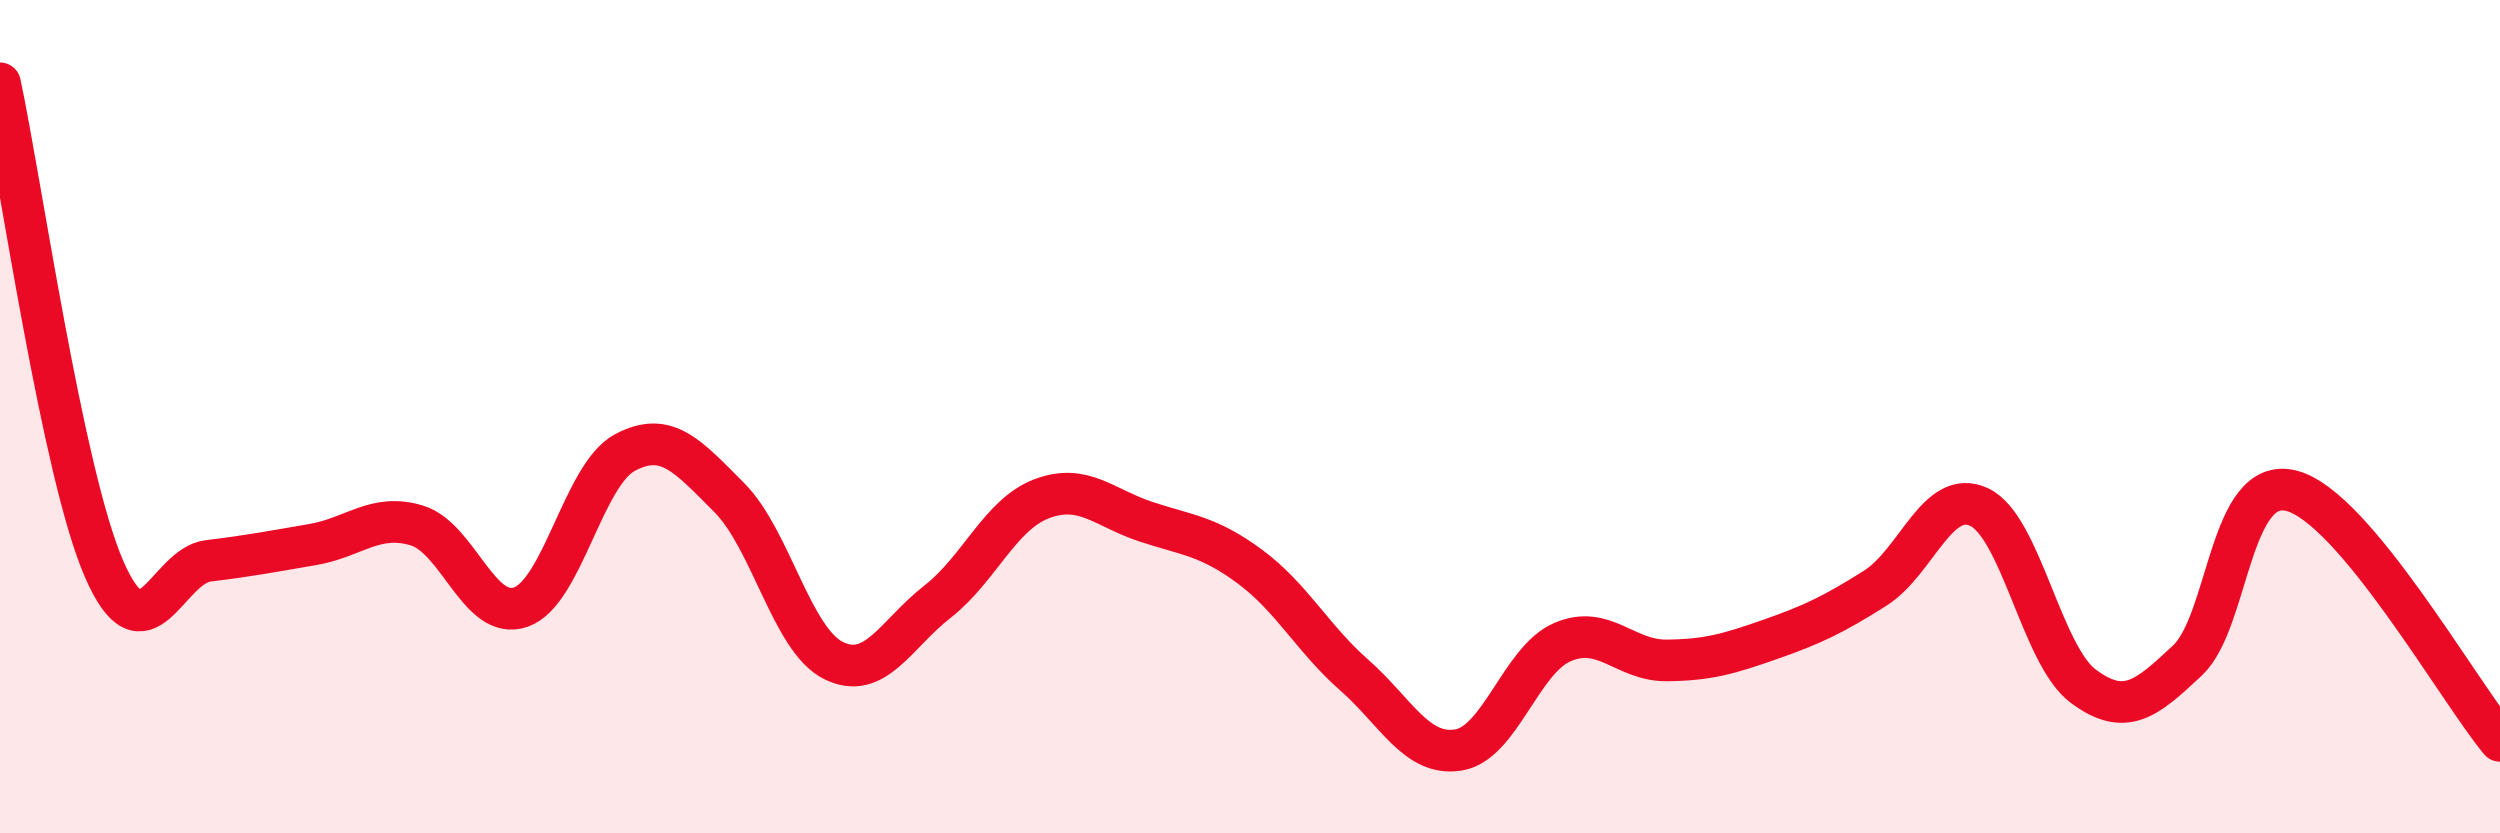 
    <svg width="60" height="20" viewBox="0 0 60 20" xmlns="http://www.w3.org/2000/svg">
      <path
        d="M 0,2 C 0.5,4.33 1.5,11.37 2.5,13.66 C 3.5,15.95 4,13.58 5,13.46 C 6,13.34 6.5,13.24 7.5,13.07 C 8.5,12.9 9,12.31 10,12.61 C 11,12.91 11.5,14.92 12.5,14.57 C 13.5,14.22 14,11.39 15,10.86 C 16,10.33 16.5,10.94 17.5,11.94 C 18.5,12.94 19,15.35 20,15.85 C 21,16.35 21.5,15.22 22.5,14.44 C 23.5,13.66 24,12.35 25,11.97 C 26,11.59 26.5,12.19 27.5,12.52 C 28.5,12.85 29,12.86 30,13.6 C 31,14.34 31.5,15.32 32.5,16.2 C 33.5,17.08 34,18.16 35,18 C 36,17.84 36.5,15.84 37.5,15.41 C 38.5,14.98 39,15.86 40,15.85 C 41,15.84 41.5,15.69 42.5,15.34 C 43.5,14.99 44,14.75 45,14.12 C 46,13.49 46.5,11.7 47.5,12.17 C 48.5,12.64 49,15.73 50,16.47 C 51,17.21 51.5,16.79 52.5,15.85 C 53.5,14.91 53.5,11.39 55,11.78 C 56.5,12.17 59,16.58 60,17.78L60 20L0 20Z"
        fill="#EB0A25"
        opacity="0.1"
        stroke-linecap="round"
        stroke-linejoin="round"
      />
      <path
        d="M 0,2 C 0.5,4.33 1.5,11.37 2.5,13.66 C 3.5,15.95 4,13.58 5,13.46 C 6,13.34 6.5,13.24 7.5,13.07 C 8.5,12.9 9,12.31 10,12.61 C 11,12.91 11.5,14.92 12.5,14.57 C 13.5,14.22 14,11.39 15,10.86 C 16,10.33 16.5,10.94 17.5,11.94 C 18.5,12.94 19,15.35 20,15.85 C 21,16.35 21.5,15.22 22.5,14.44 C 23.5,13.66 24,12.35 25,11.97 C 26,11.59 26.5,12.19 27.5,12.52 C 28.5,12.85 29,12.86 30,13.6 C 31,14.34 31.5,15.32 32.5,16.2 C 33.5,17.08 34,18.16 35,18 C 36,17.84 36.5,15.84 37.5,15.41 C 38.5,14.98 39,15.86 40,15.85 C 41,15.84 41.5,15.69 42.5,15.34 C 43.5,14.99 44,14.75 45,14.12 C 46,13.49 46.5,11.7 47.5,12.17 C 48.5,12.64 49,15.73 50,16.47 C 51,17.21 51.5,16.79 52.5,15.85 C 53.5,14.91 53.5,11.39 55,11.78 C 56.5,12.17 59,16.58 60,17.78"
        stroke="#EB0A25"
        stroke-width="1"
        fill="none"
        stroke-linecap="round"
        stroke-linejoin="round"
      />
    </svg>
  